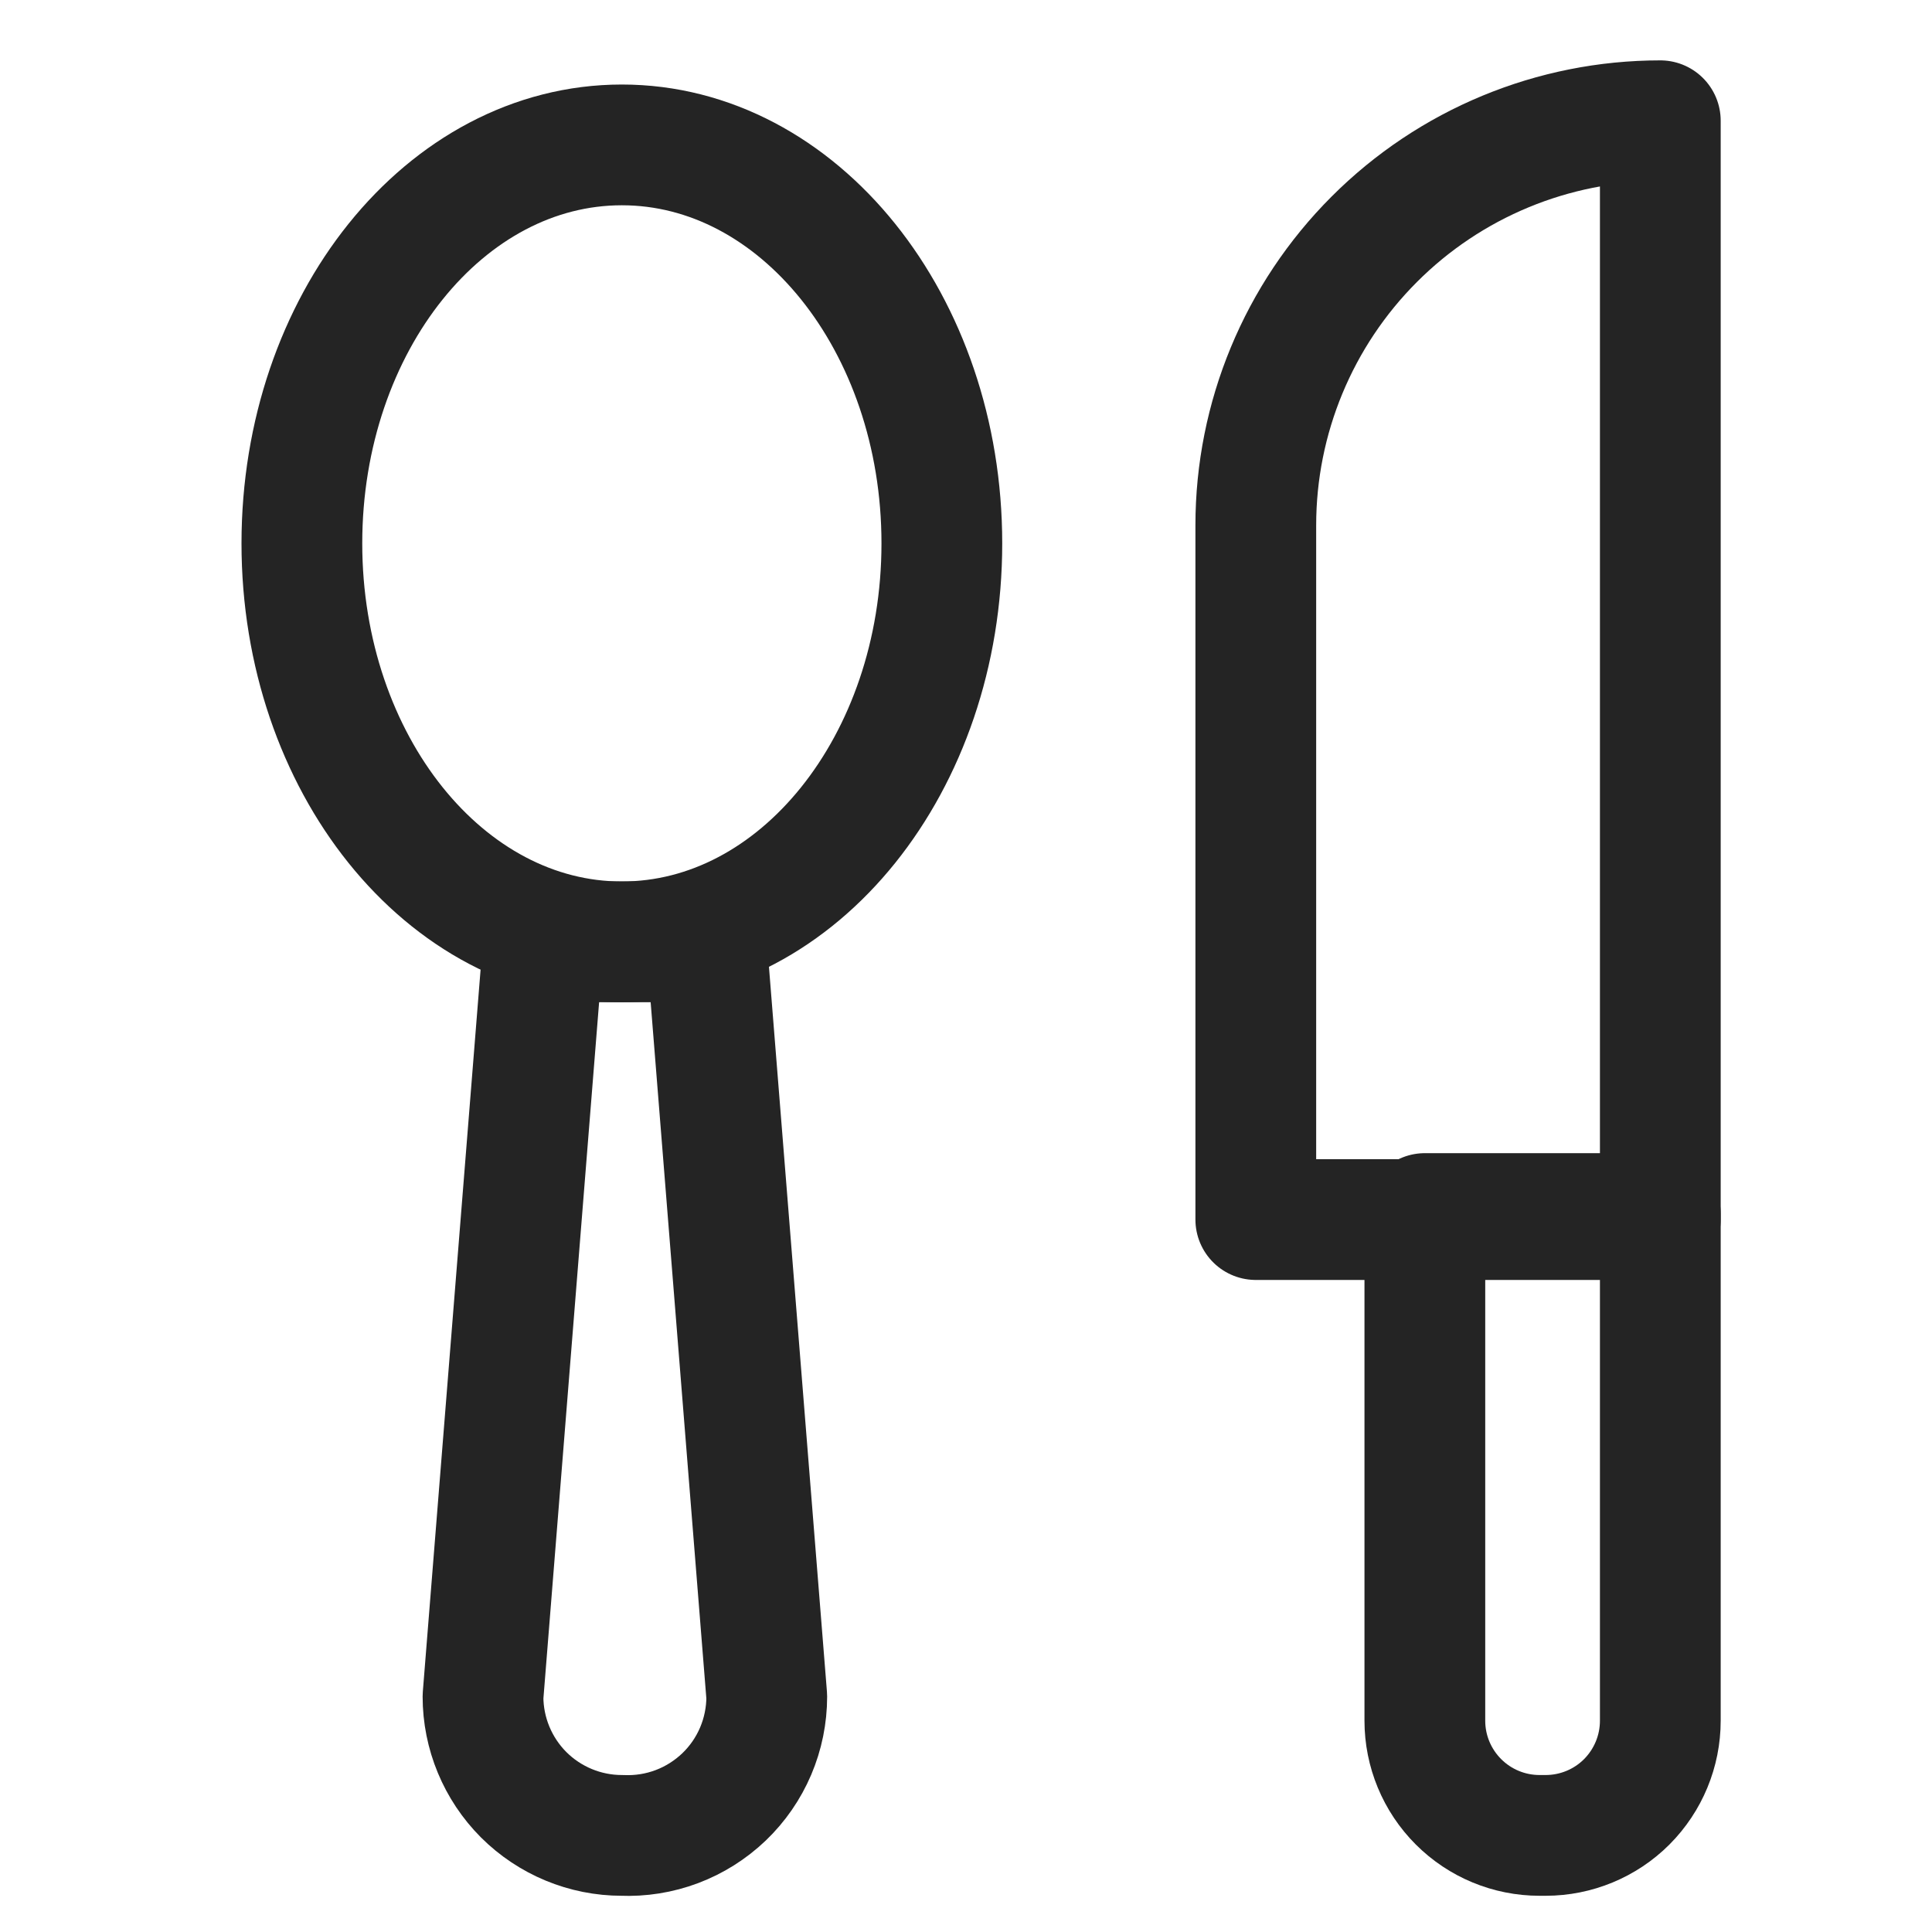 <svg xmlns="http://www.w3.org/2000/svg" width="24" height="24" viewBox="0 0 24 24" fill="none">
  <path d="M20.625 1.5V15.15H15.6V6.525C15.6 5.192 16.13 3.914 17.072 2.972C18.014 2.029 19.292 1.5 20.625 1.5Z" stroke="#242424" stroke-width="1.5" stroke-linecap="round" stroke-linejoin="round"/>
  <path d="M17.7 15.075H20.625V21.375C20.625 21.753 20.475 22.115 20.208 22.383C19.941 22.65 19.578 22.8 19.2 22.8H19.125C18.747 22.8 18.385 22.65 18.118 22.383C17.85 22.115 17.7 21.753 17.7 21.375V15.075Z" stroke="#242424" stroke-width="1.5" stroke-linecap="round" stroke-linejoin="round"/>
  <path d="M7.725 22.8C7.268 22.8 6.829 22.618 6.505 22.295C6.182 21.971 6 21.532 6 21.075L6.75 11.7H8.775L9.525 21.075C9.525 21.308 9.478 21.539 9.387 21.753C9.296 21.967 9.162 22.161 8.994 22.322C8.825 22.483 8.626 22.609 8.408 22.691C8.19 22.773 7.958 22.81 7.725 22.8Z" stroke="#242424" stroke-width="1.5" stroke-linecap="round" stroke-linejoin="round"/>
  <path d="M7.725 11.7C9.92 11.7 11.7 9.484 11.7 6.75C11.7 4.016 9.92 1.8 7.725 1.8C5.53 1.8 3.75 4.016 3.75 6.75C3.75 9.484 5.53 11.7 7.725 11.7Z" stroke="#242424" stroke-width="1.5" stroke-linecap="round" stroke-linejoin="round"/>
</svg>